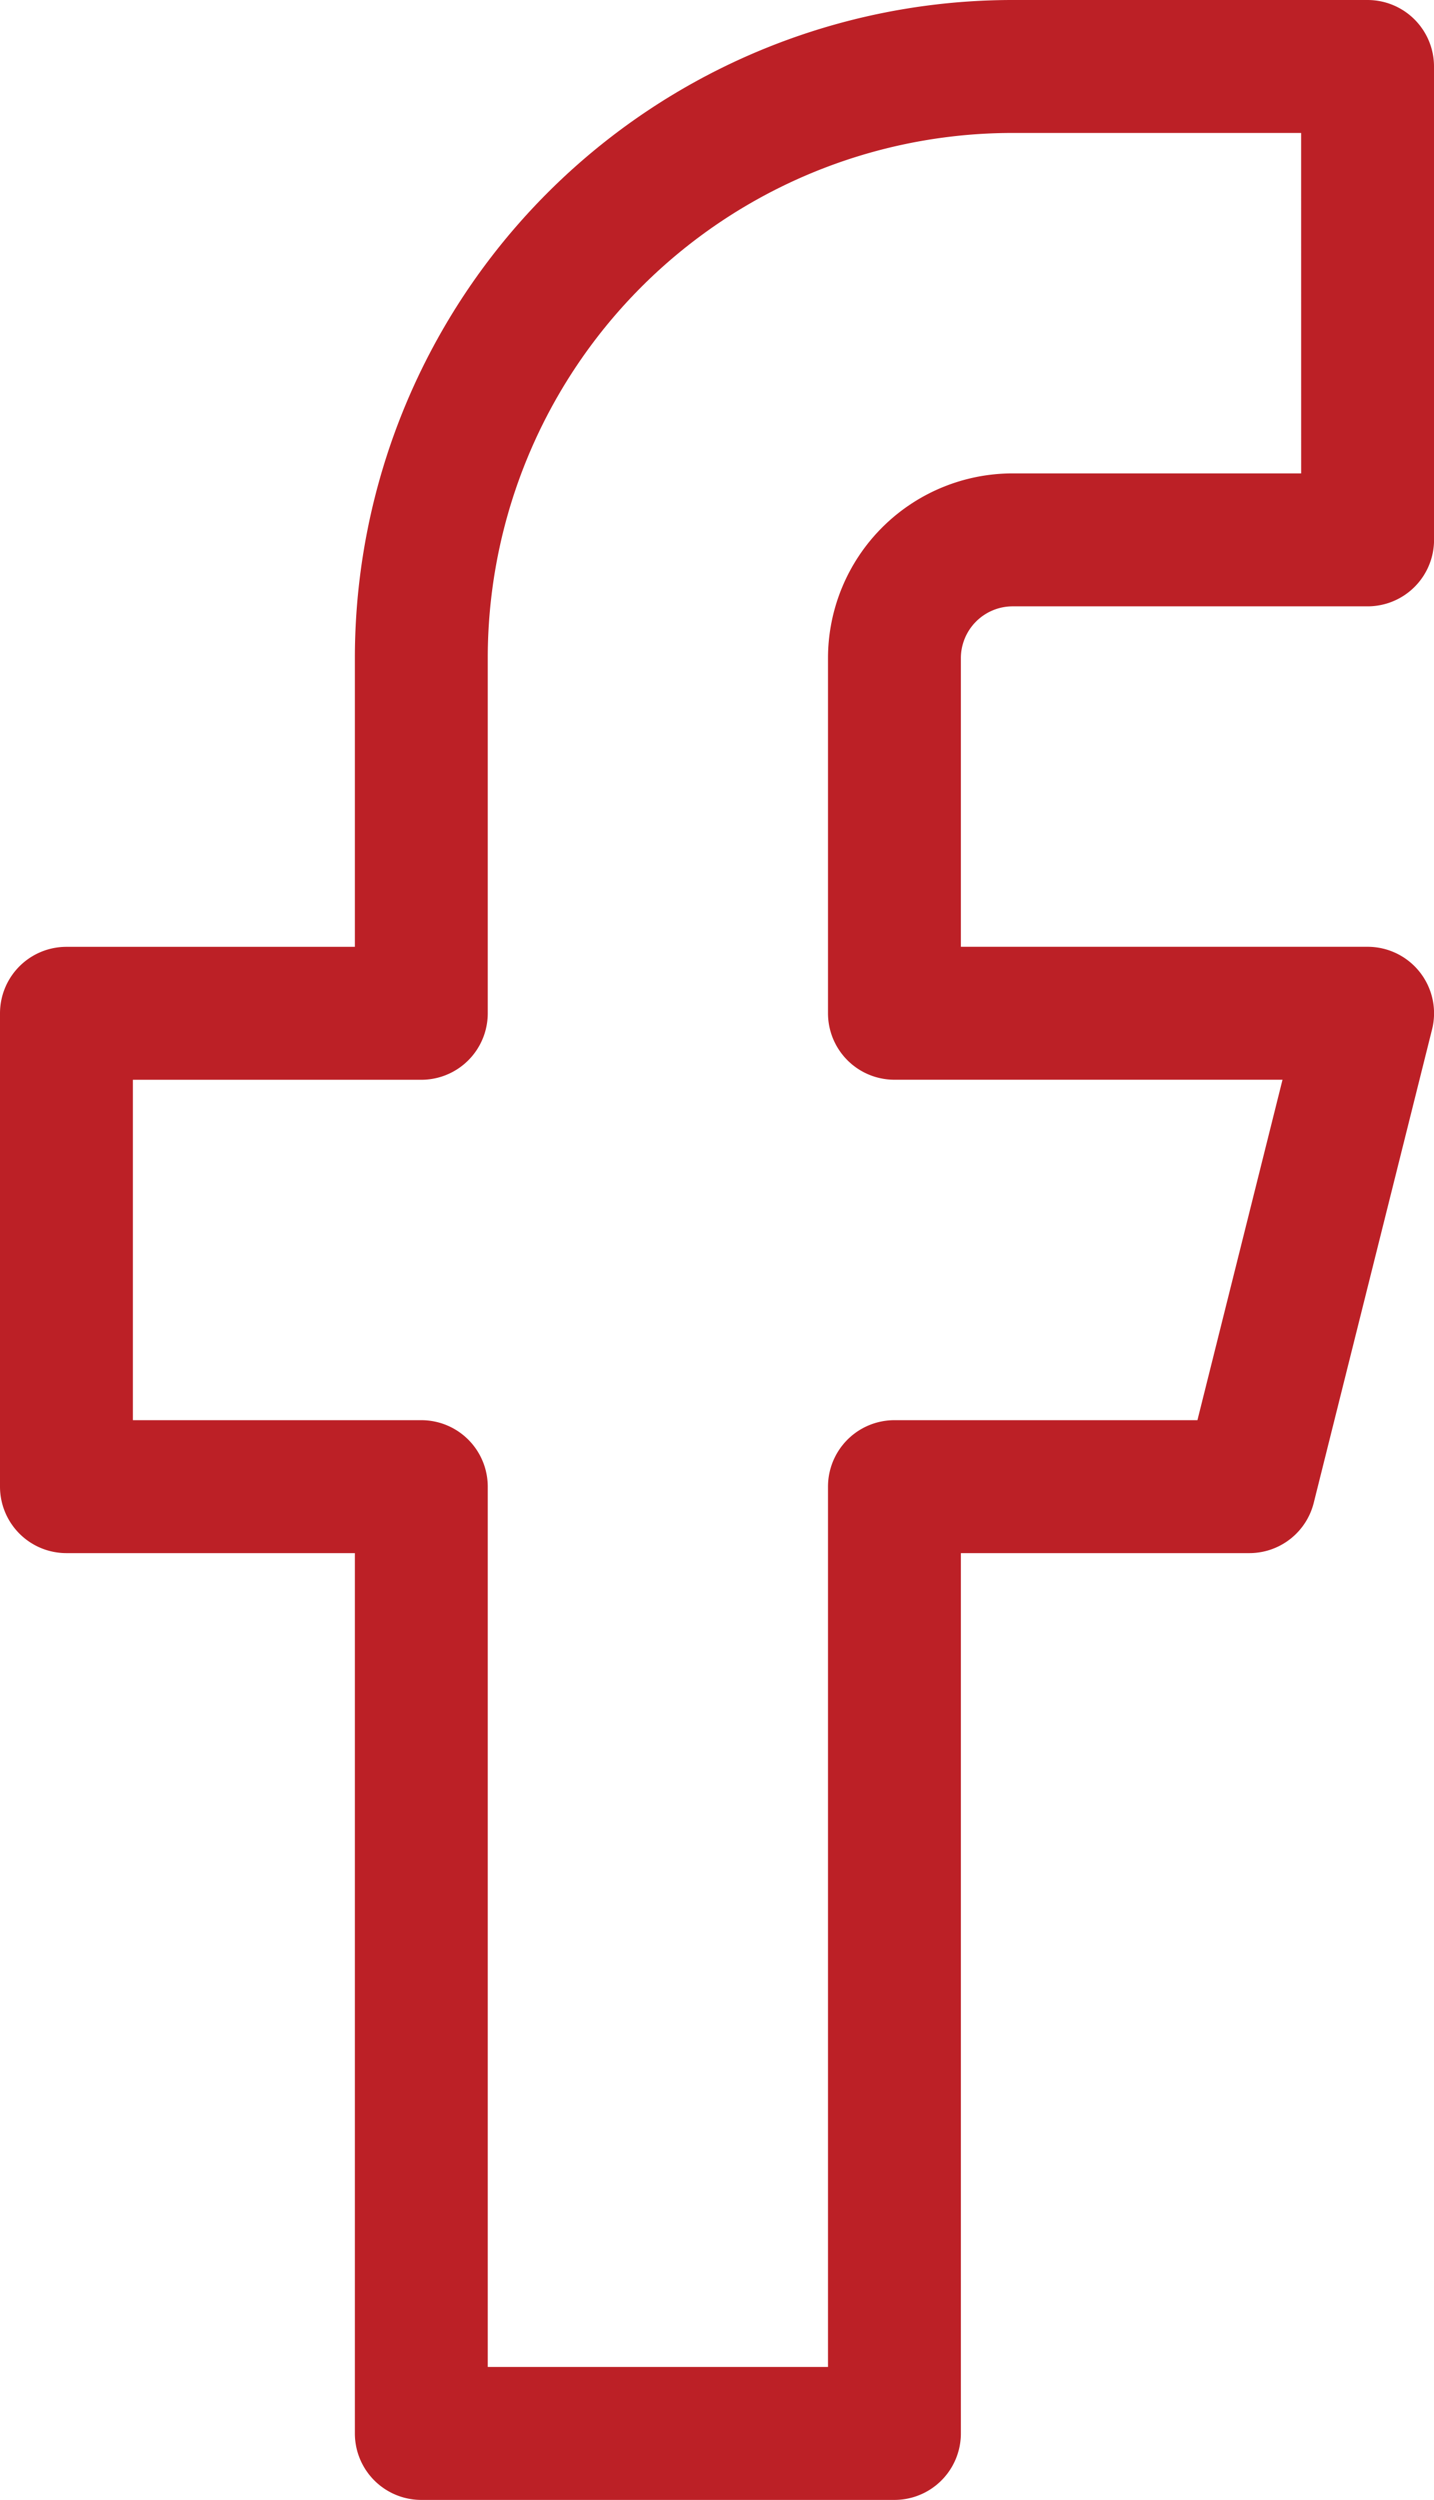 <svg xmlns="http://www.w3.org/2000/svg" width="32.376" height="56.41" viewBox="0 0 32.376 56.41">
  <path id="Icon_feather-facebook" data-name="Icon feather-facebook" d="M39.876,3H31.864A13.353,13.353,0,0,0,18.512,16.353v8.012H10.5V35.046h8.012V56.41H29.194V35.046h8.012l2.671-10.682H29.194V16.353a2.671,2.671,0,0,1,2.671-2.671h8.012Z" transform="translate(-9 -1.5)" fill="none" stroke="#bc2026" stroke-linecap="round" stroke-linejoin="round" stroke-width="3"/>
</svg>